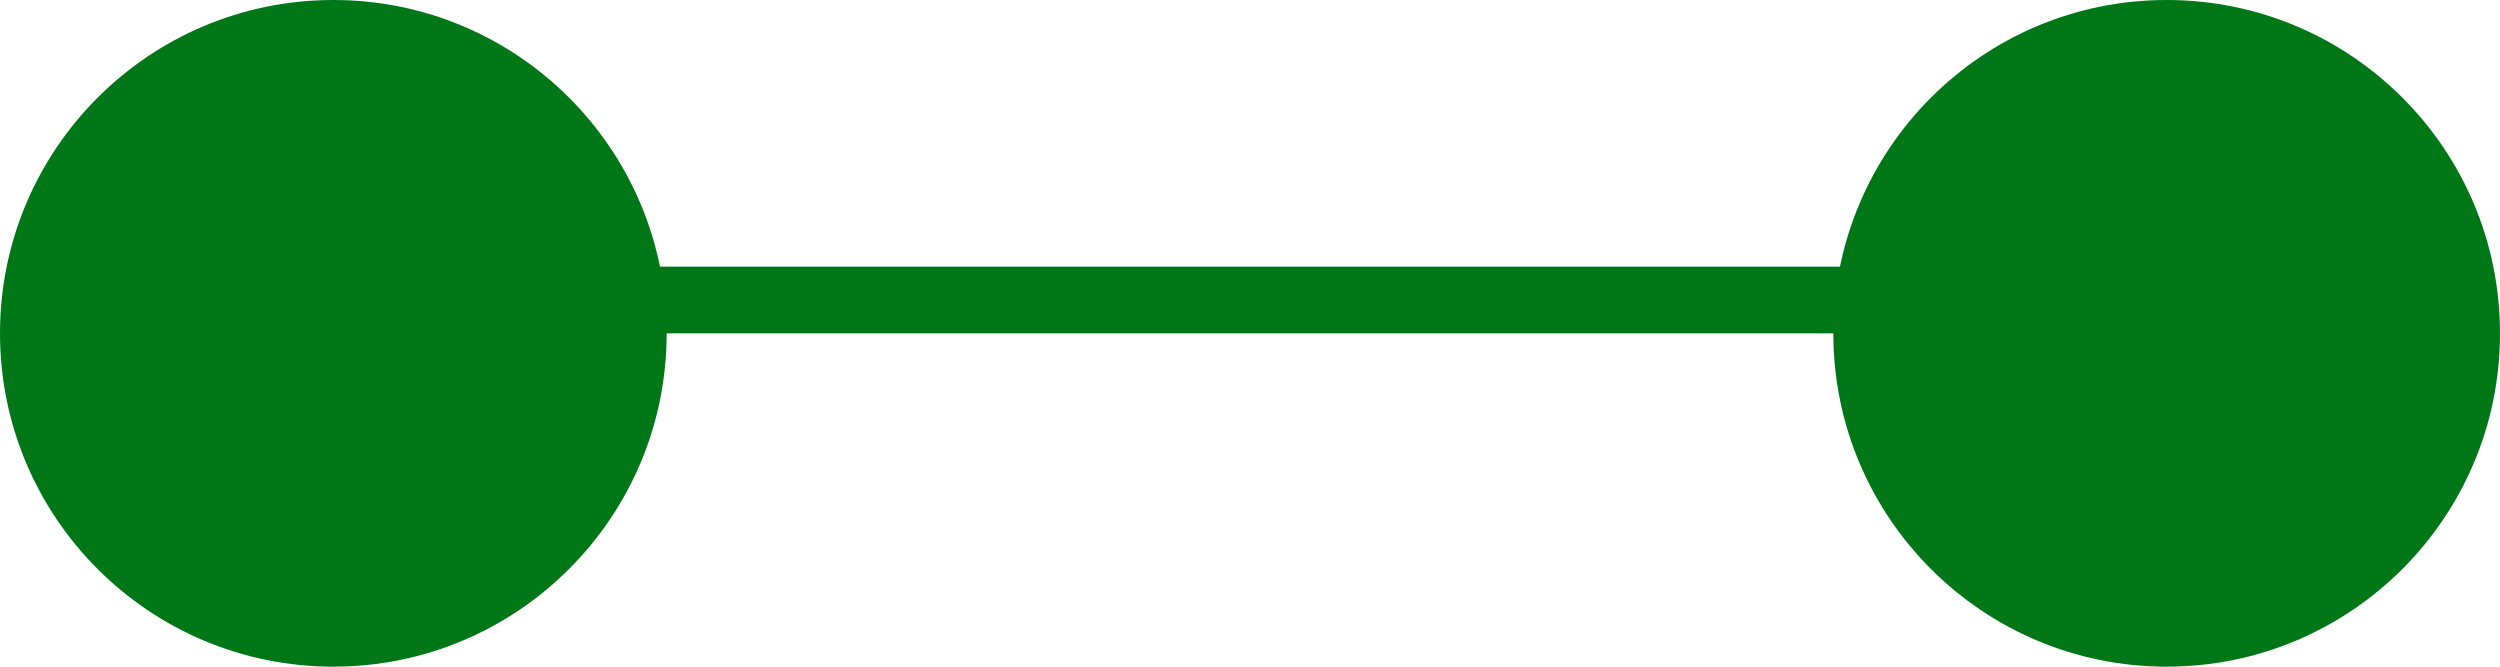 <svg width="75" height="20" viewBox="0 0 75 20" fill="none" xmlns="http://www.w3.org/2000/svg">
<circle cx="10" cy="10" r="10" fill="#007717"/>
<circle cx="65" cy="10" r="10" fill="#007717"/>
<line x1="13" y1="9" x2="63" y2="9" stroke="#007717" stroke-width="2"/>
</svg>
